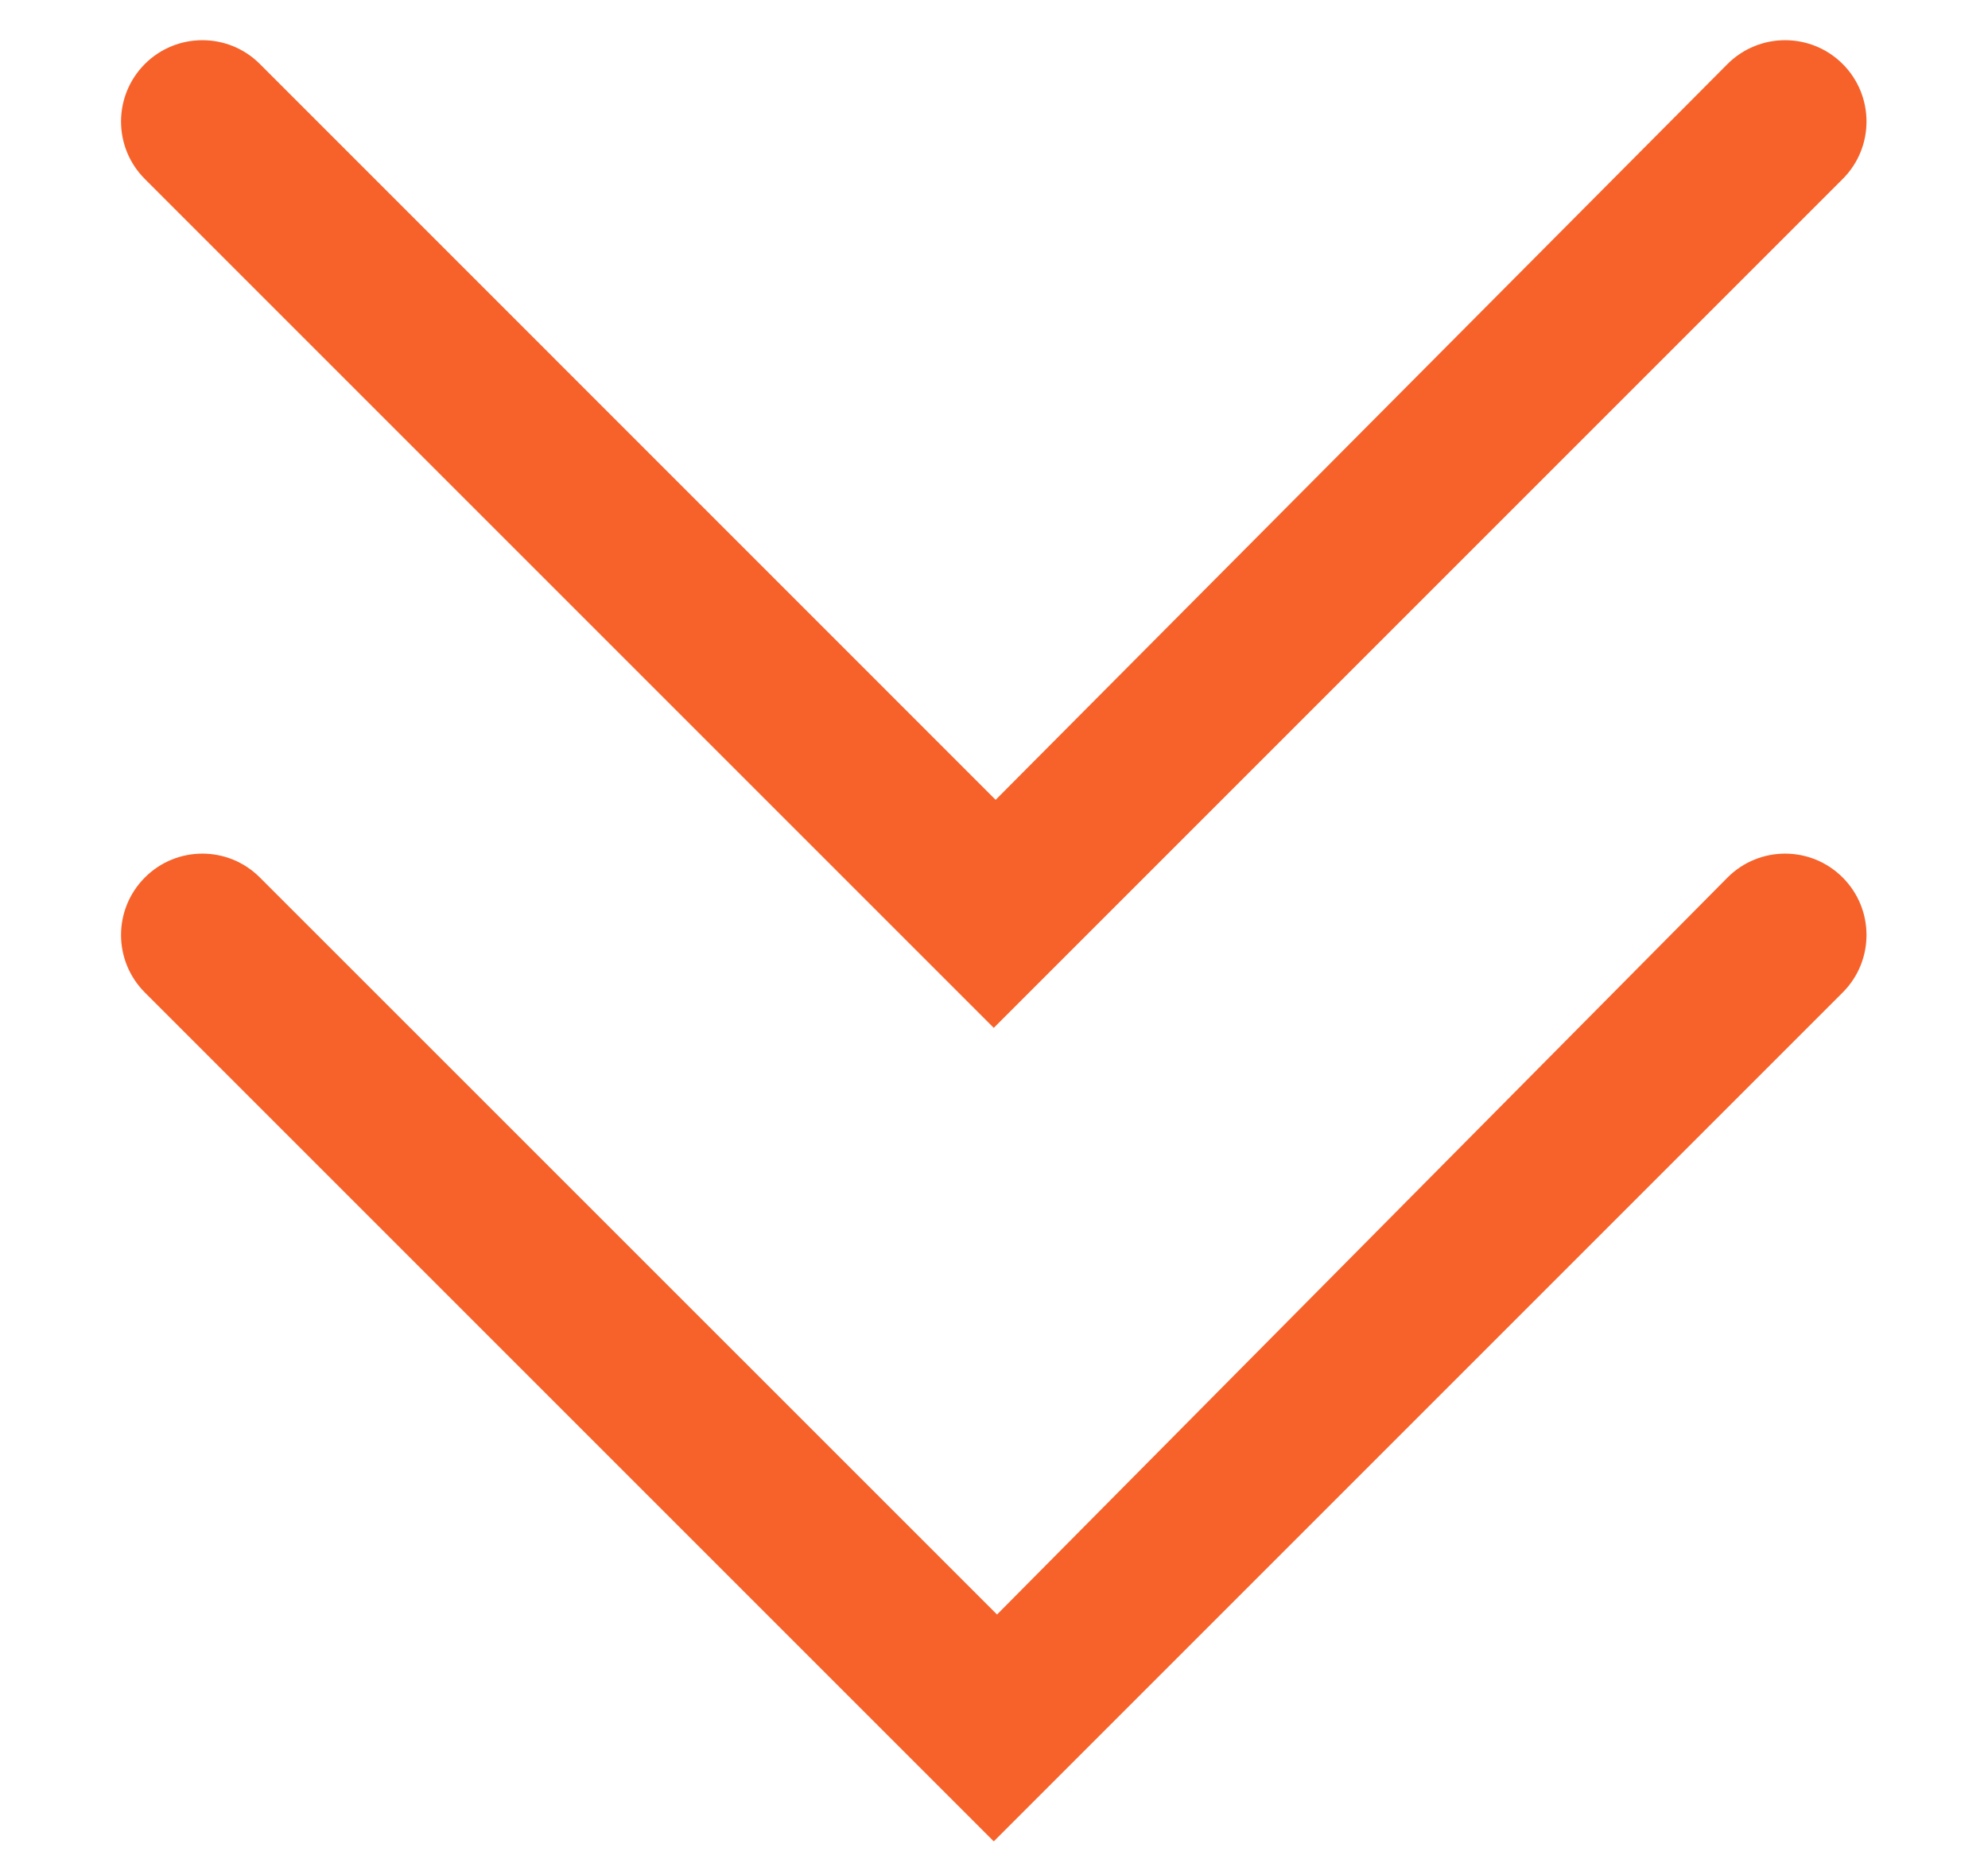 <?xml version="1.0" encoding="UTF-8"?>
<svg width="17px" height="16px" viewBox="0 0 17 16" version="1.1" xmlns="http://www.w3.org/2000/svg" xmlns:xlink="http://www.w3.org/1999/xlink">
    <title>择律-公用-更多</title>
    <g id="宣传页" stroke="none" stroke-width="1" fill="none" fill-rule="evenodd">
        <g id="电子商务师（1440）-显示1级标题时" transform="translate(-727, -9120)" fill-rule="nonzero">
            <g id="择律-公用-更多" transform="translate(727.687, 9120)">
                <rect id="矩形" fill="#000000" opacity="0" x="0" y="0" width="16" height="16"></rect>
                <path d="M7.839,13.807 L1.535,7.504 C1.264,7.232 0.823,7.232 0.552,7.504 C0.28,7.776 0.28,8.216 0.552,8.488 L7.811,15.747 L15.07,8.488 C15.342,8.216 15.342,7.776 15.07,7.504 C14.798,7.232 14.358,7.232 14.086,7.504 L7.839,13.807 Z M7.827,6.84 L1.535,0.547 C1.264,0.276 0.823,0.276 0.552,0.547 C0.28,0.819 0.28,1.26 0.552,1.531 L7.811,8.79 L15.07,1.531 C15.342,1.26 15.342,0.819 15.07,0.547 C14.798,0.276 14.358,0.276 14.086,0.547 L7.827,6.84 Z" id="形状" fill="#F6622A"></path>
            </g>
        </g>
    </g>
</svg>